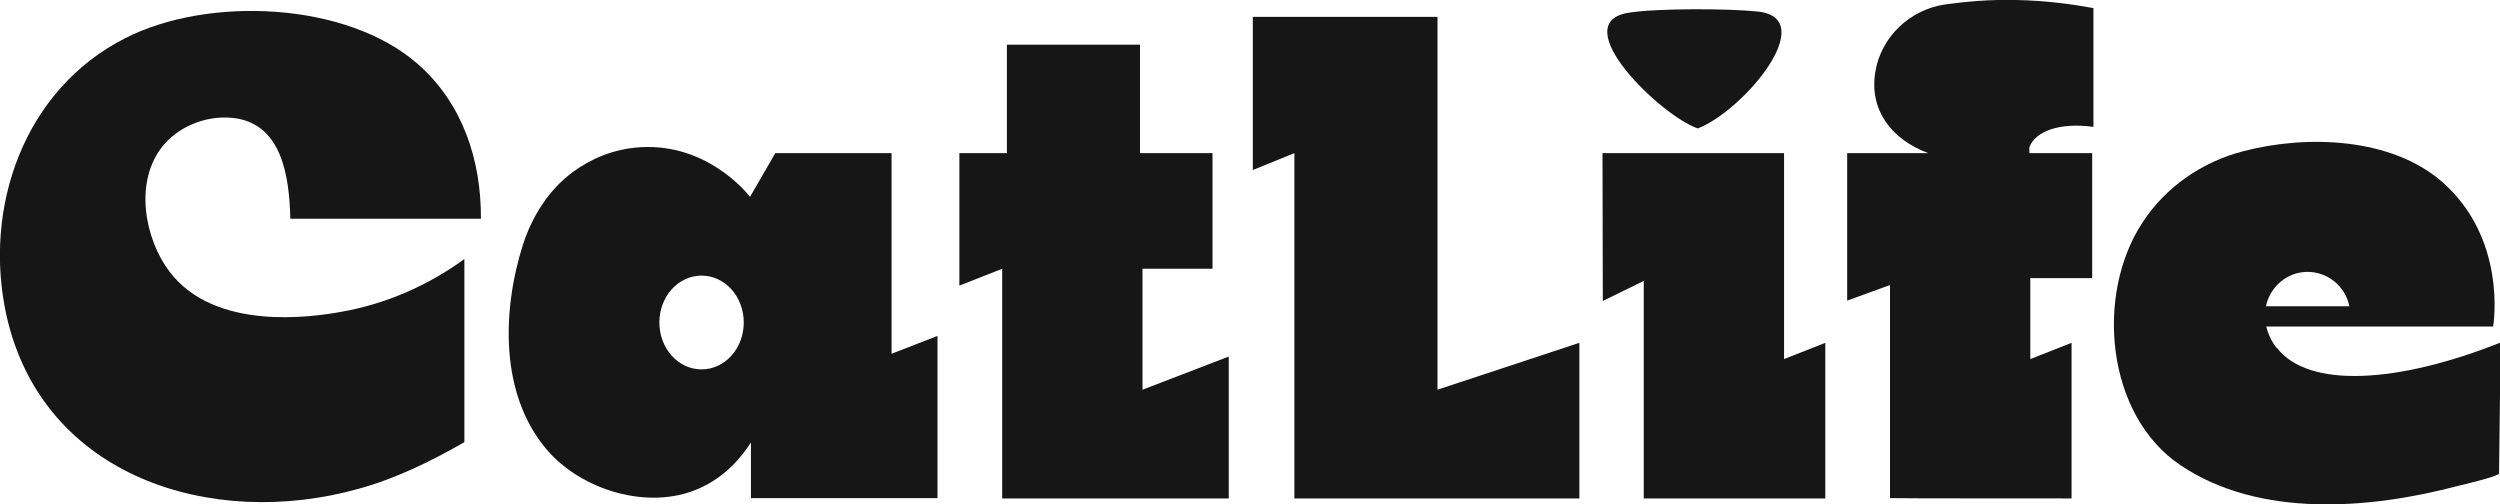<?xml version="1.0" encoding="UTF-8"?>
<svg id="Camada_1" xmlns="http://www.w3.org/2000/svg" version="1.1" viewBox="0 0 800 161.4">
  <!-- Generator: Adobe Illustrator 29.8.2, SVG Export Plug-In . SVG Version: 2.1.1 Build 3)  -->
  <defs>
    <style>
      .st0 {
        fill: #161616;
      }
    </style>
  </defs>
  <path class="st0" d="M285.3,113.3V49h-37.2l-8.1,14c-1.1-1.5-13.9-17.1-34.9-15.9-9,.5-16.2,3.9-21.6,7.8-7.8,5.7-13.1,14.1-16.1,23.2-6.7,21-7.6,47.9,7.5,65.7,11.1,13.1,32.6,19.6,48.6,12.6,9-3.9,14.2-10.8,16.8-14.8v17.8h59.7v-51.9l-14.7,5.7ZM224.5,118.2c-7.5,0-13.5-6.7-13.5-15s6-15,13.5-15,13.5,6.7,13.5,15-6,15-13.5,15Z"/>
  <polygon class="st0" points="512.9 96.3 512.8 49 570.9 49 570.9 114.9 584.1 109.7 584.1 159.5 526 159.5 526 89.9 512.9 96.3"/>
  <path class="st0" d="M649.4,47.1c1.9-5.1,9.7-8,20.5-6.5V2.6c-6.9-1.3-15.2-2.4-24.7-2.6-8.5-.2-16.1.5-22.6,1.4-11.5,1.6-20.7,10.5-22.5,21.6-2,12.1,5,21.5,16.9,26h-25.9v47.2l13.7-5v68.2h0c0,.1,58.1.1,58.1.1v-49.8l-13.2,5.2v-25.9h19.8v-40h-20.1c0-2,0,0,0-2Z"/>
  <path class="st0" d="M728.4,111.2c-1.4-1.8-2.5-4-3.2-6.7h72.6c.3-1.7,4.1-28.3-16.2-46.2-16.4-14.4-43.6-15.2-63.8-9.9-13.1,3.4-24.8,11.4-32.2,22.8-15.2,23.1-11.7,61.7,12.2,77.7,25.3,17,60.7,14,88.7,6.6,1.3-.3,13.2-3.1,13.2-4,.2-14,.3-28,.5-41.9-32.9,13.1-61.5,14.8-71.6,1.7ZM738.2,87c6.5-.1,12.3,4.5,13.6,11h-26.7c1.3-6.3,6.8-10.9,13.1-11Z"/>
  <path class="st0" d="M521,4.1c9-1.5,32.3-1.4,41.6-.4,19.9,2.3-4.6,31.7-19.3,37.4-11.8-4-42.4-33.6-22.3-37Z"/>
  <polygon class="st0" points="365.6 124.7 365.6 115 365.6 86 388 86 388 49 364.8 49 364.8 14.3 322.2 14.3 322.2 49 307 49 307 91.4 320.7 86 320.7 159.5 393.2 159.5 393.2 114.1 365.6 124.7"/>
  <path class="st0" d="M148.6,141.5c-10.7,6.1-21.8,11.6-33.8,14.9-47,13.2-101.1-3.8-112.7-55.3C-5.6,66.4,7.7,28.6,40.1,12.2,66.6-1.3,110.9.5,133.7,20.5c14.3,12.5,20.3,30.7,20.2,49.5h-61c-.3-13.1-2.5-30.9-18.8-32.3-8.9-.8-17.4,3.3-22,9-9.3,11.5-5.8,29.8,2.2,40.3,14.5,19,45.3,14.5,54.8,12.8,14.3-2.5,27.8-8.4,39.5-16.9v58.6Z"/>
  <path class="st0" d="M400.9,5.4h59.1v119.3l45.4-15v49.8h-91.2V49l-13.3,5.4V5.4Z"/>
</svg>